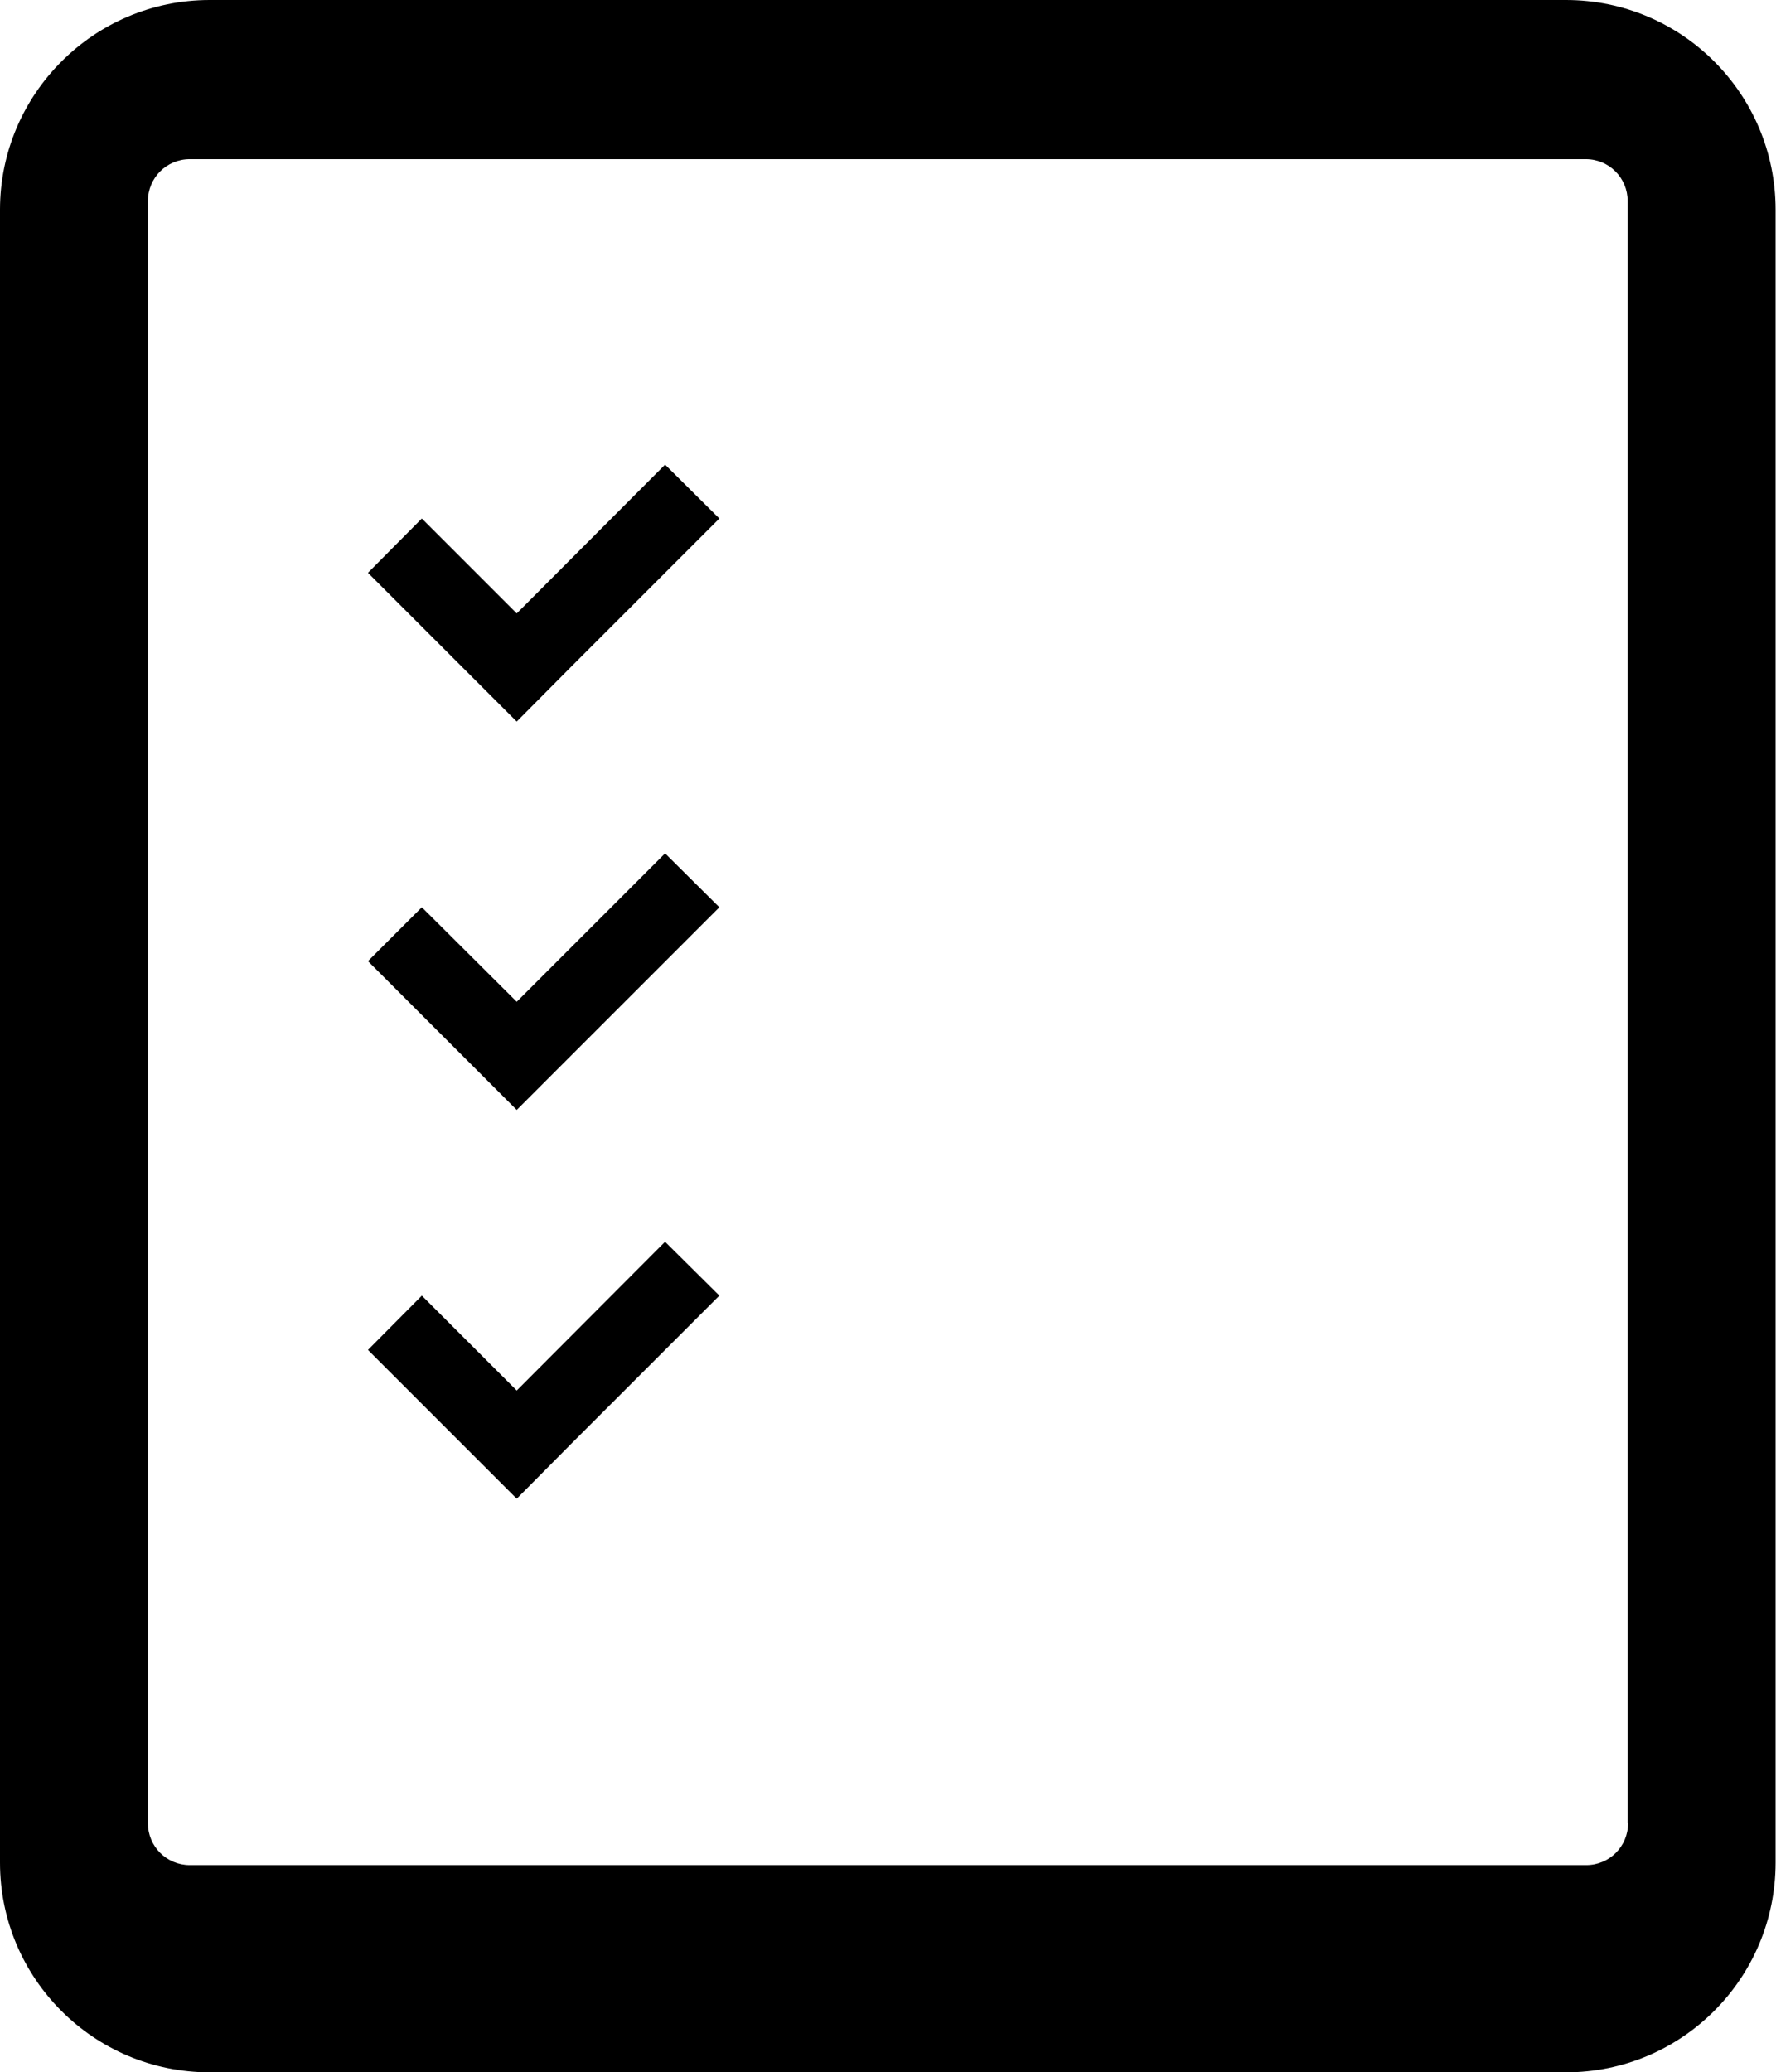 <svg xmlns="http://www.w3.org/2000/svg" viewBox="0 0 42.86 50"><path d="M37.8 0H5.06C2.27 0 0 2.27 0 5.06v39.88C0 47.74 2.27 50 5.06 50h32.73c2.8 0 5.06-2.27 5.06-5.06V5.06c0-2.8-2.27-5.06-5.06-5.06Zm1.49 43.99c0 .56-.45 1.01-1.01 1.01H4.58c-.56 0-1.01-.45-1.01-1.01V4.85c0-.56.45-1.01 1.01-1.01h33.69c.56 0 1.01.45 1.01 1.01v39.14Z"/><path d="m12.47 17.41 1.3-1.31 3.59-3.59-1.31-1.3-3.58 3.59-2.29-2.29-1.3 1.31 3.59 3.59zM16.05 20.59l-3.58 3.58-2.29-2.28-1.3 1.3 3.59 3.59 1.3-1.3 3.59-3.59-1.31-1.3zM10.18 31.26l-1.3 1.31 3.59 3.59 1.3-1.31 3.59-3.59-1.31-1.3-3.58 3.59-2.29-2.29z"/></svg>
